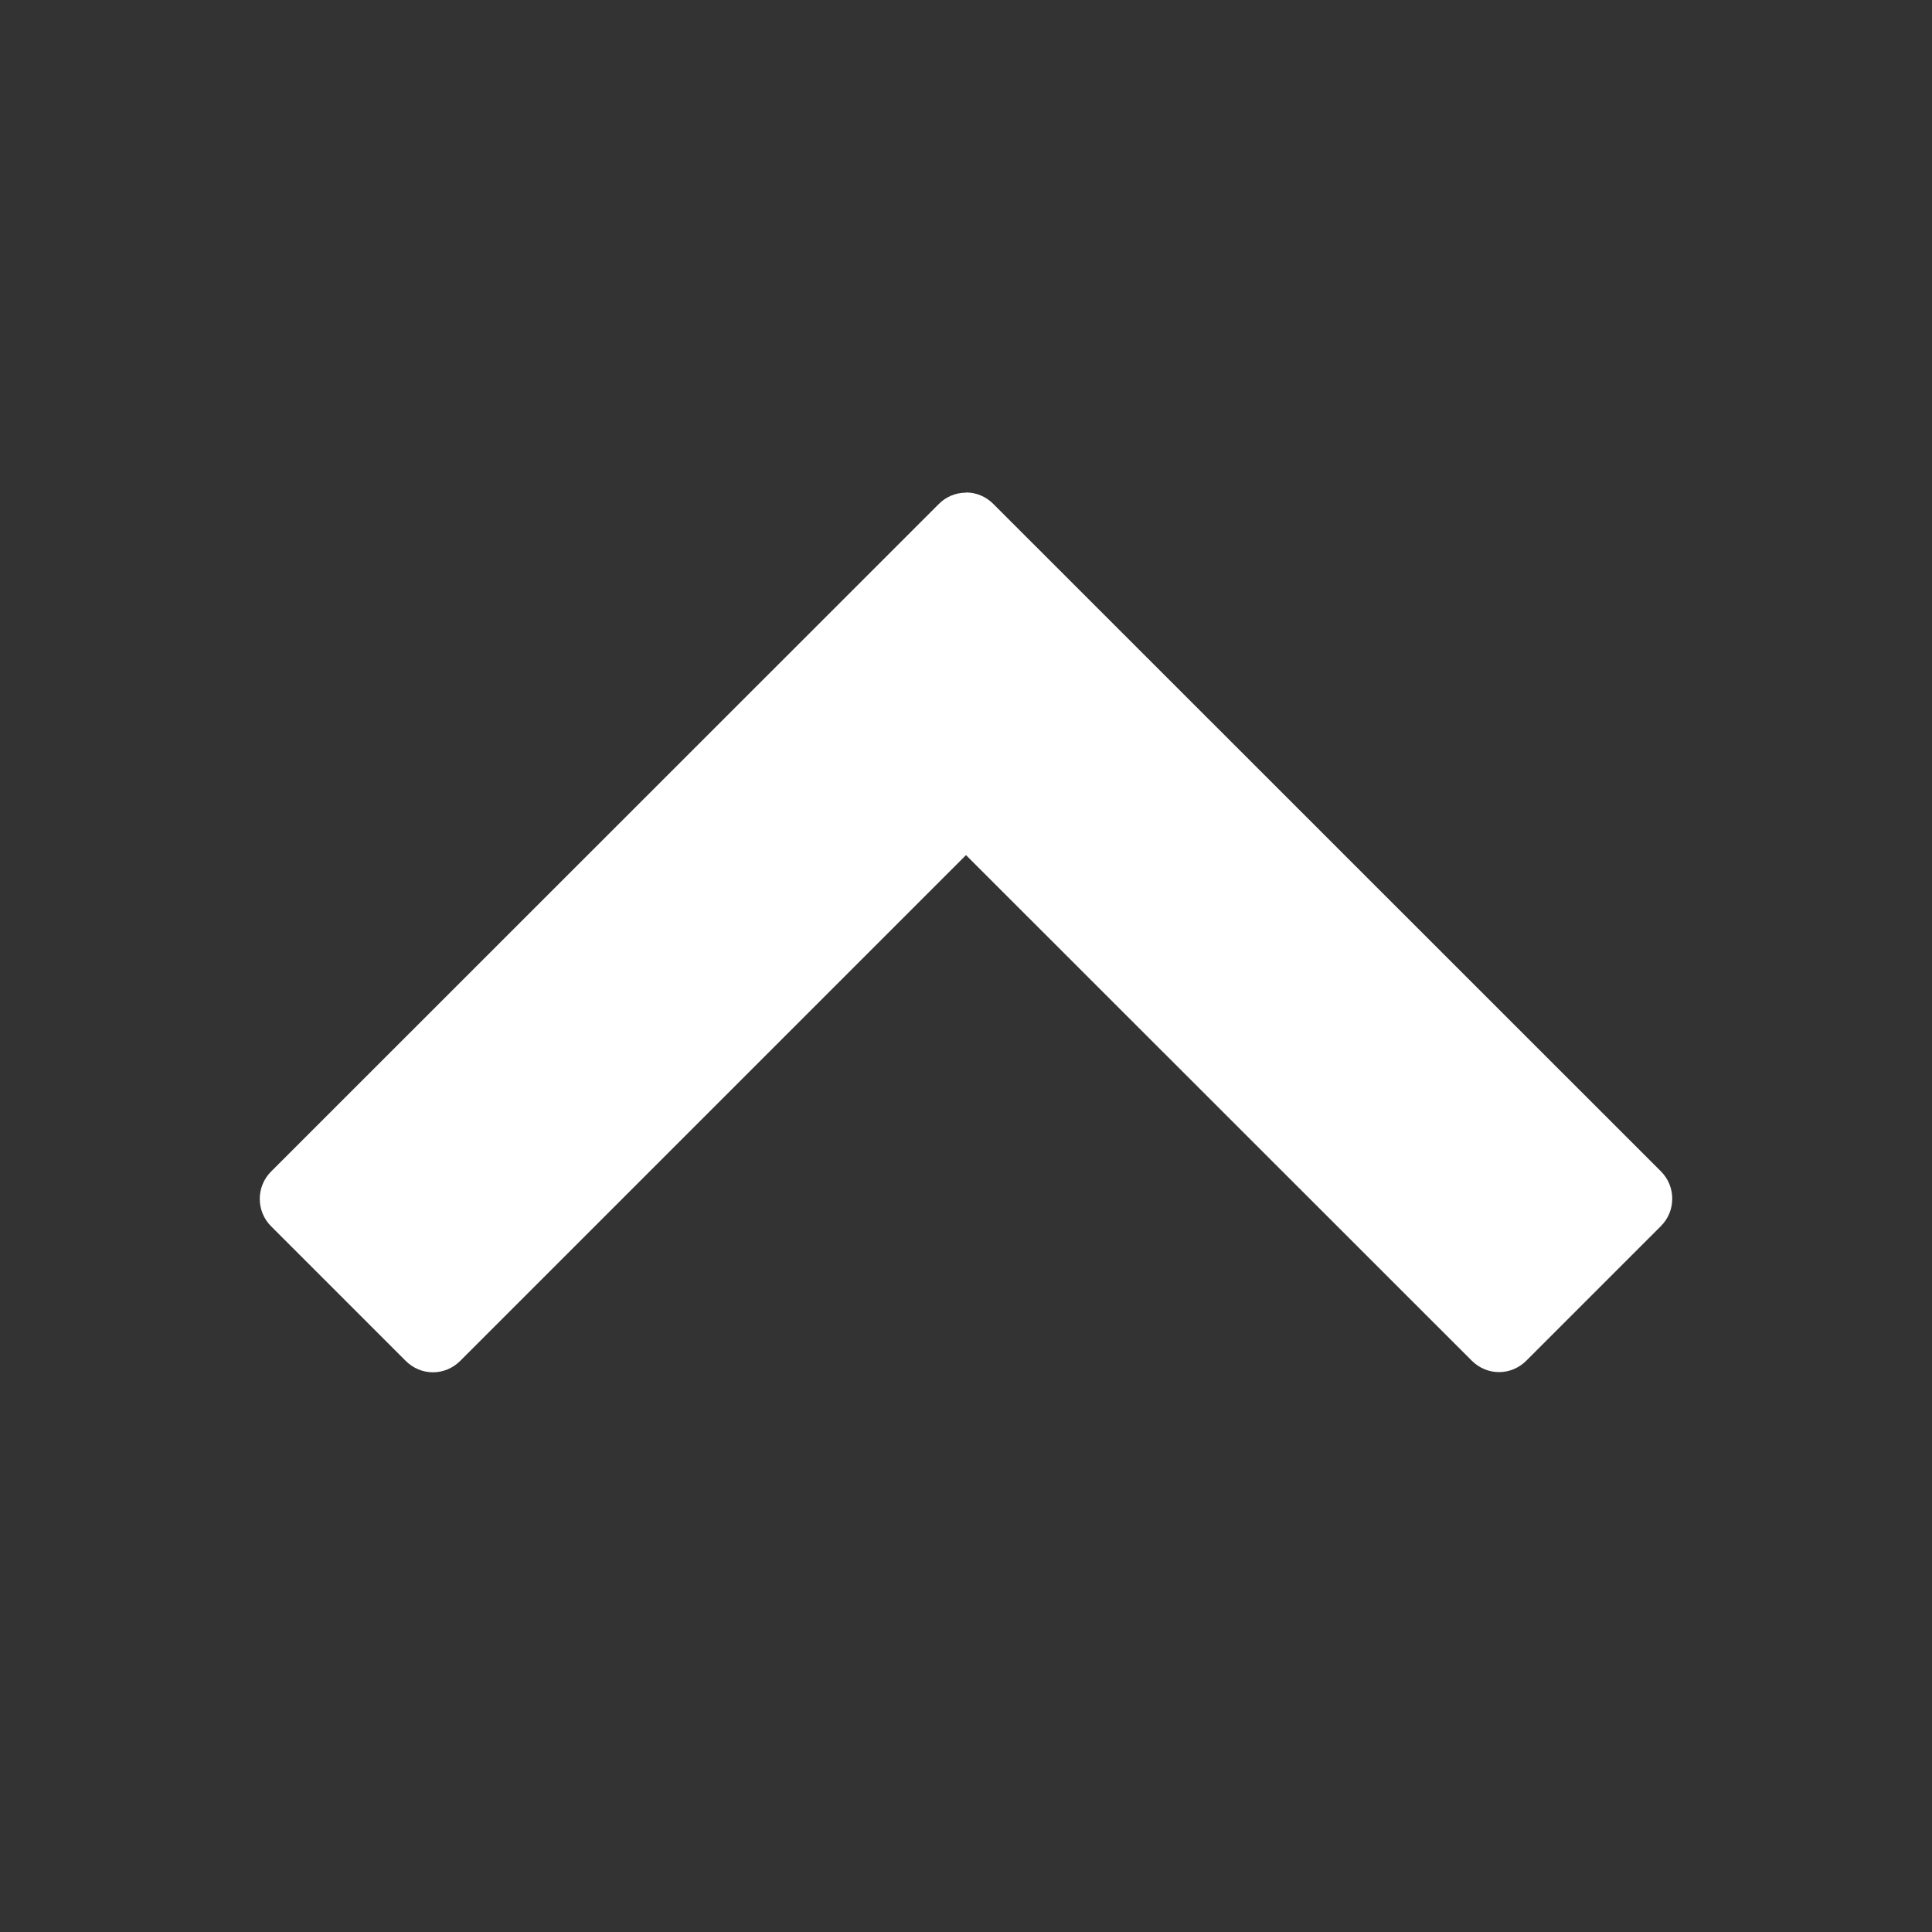 <?xml version="1.0" encoding="UTF-8"?><svg id="_レイヤー_1" xmlns="http://www.w3.org/2000/svg" viewBox="0 0 100 100" width="100" height="100"><rect x="0" y="0" width="100" height="100" fill="#333333" stroke="none"/><defs><style>.cls-1{fill:#fff;}</style></defs><path class="cls-1" d="m22.41,70.03c-.27,0-.52-.11-.71-.29l-6.97-6.97c-.39-.39-.39-1.02,0-1.41L49.29,26.79c.2-.2.45-.29.71-.29s.51.1.71.29l34.56,34.56c.39.39.39,1.02,0,1.41l-6.97,6.97c-.2.2-.45.29-.71.29s-.51-.1-.71-.29l-26.88-26.88-26.88,26.88c-.19.19-.44.29-.71.29Z"/><path class="cls-1" d="m50,27.5l34.56,34.56-6.97,6.97-27.59-27.59-27.59,27.59-6.97-6.97L50,27.5m0-2c-.53,0-1.04.21-1.41.59L14.03,60.64c-.78.78-.78,2.05,0,2.83l6.97,6.97c.39.39.9.59,1.41.59s1.02-.2,1.41-.59l26.18-26.18,26.18,26.17c.39.39.9.59,1.41.59s1.02-.2,1.41-.59l6.97-6.97c.78-.78.78-2.05,0-2.83L51.41,26.08c-.38-.38-.88-.59-1.41-.59h0Z"/></svg>